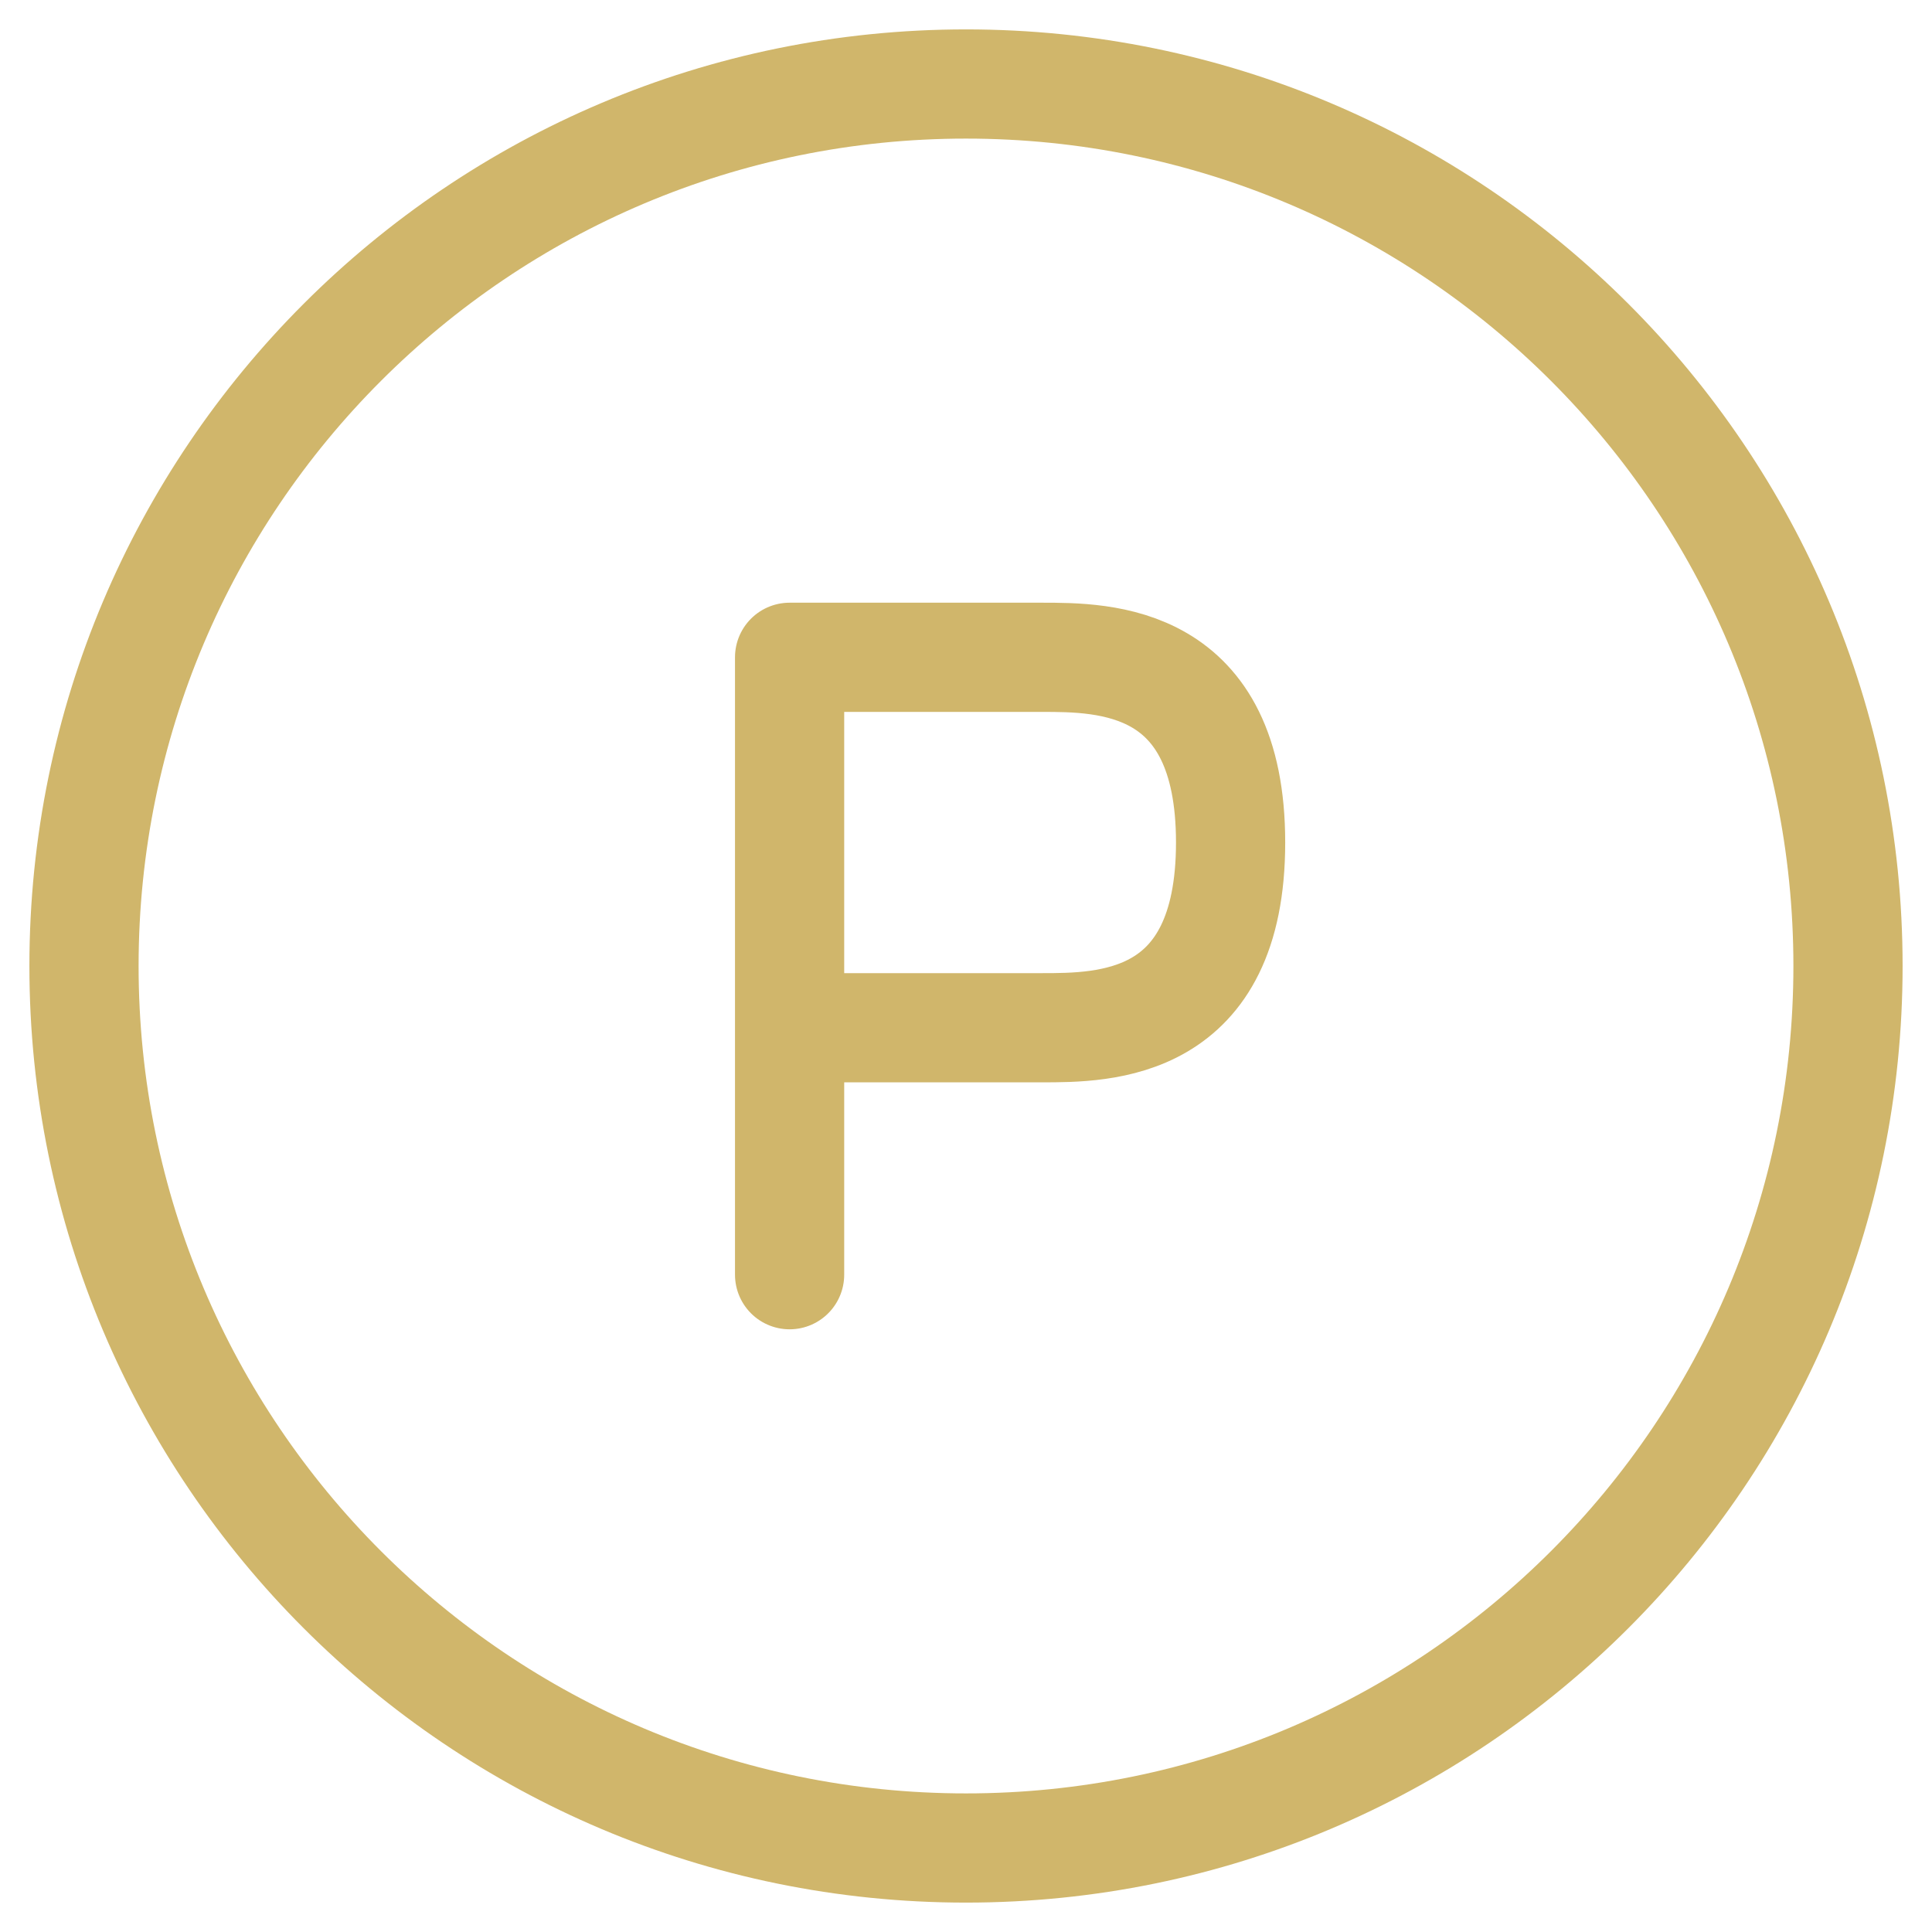 <?xml version="1.0" encoding="UTF-8"?> <svg xmlns="http://www.w3.org/2000/svg" width="46" height="46" viewBox="0 0 46 46" fill="none"> <path d="M18.8 30.35V24.47M18.8 24.47H24.8C26.299 24.47 29.3 24.47 29.3 20.06C29.3 15.65 26.299 15.65 24.8 15.65H18.8V24.47Z" stroke="#D0B66B" stroke-width="2.6" stroke-linecap="round" stroke-linejoin="round"></path> <path d="M23 44C34.598 44 44 34.598 44 23C44 11.402 34.598 2 23 2C11.402 2 2 11.402 2 23C2 34.598 11.402 44 23 44Z" stroke="#D0B66B" stroke-width="2.6"></path> </svg> 